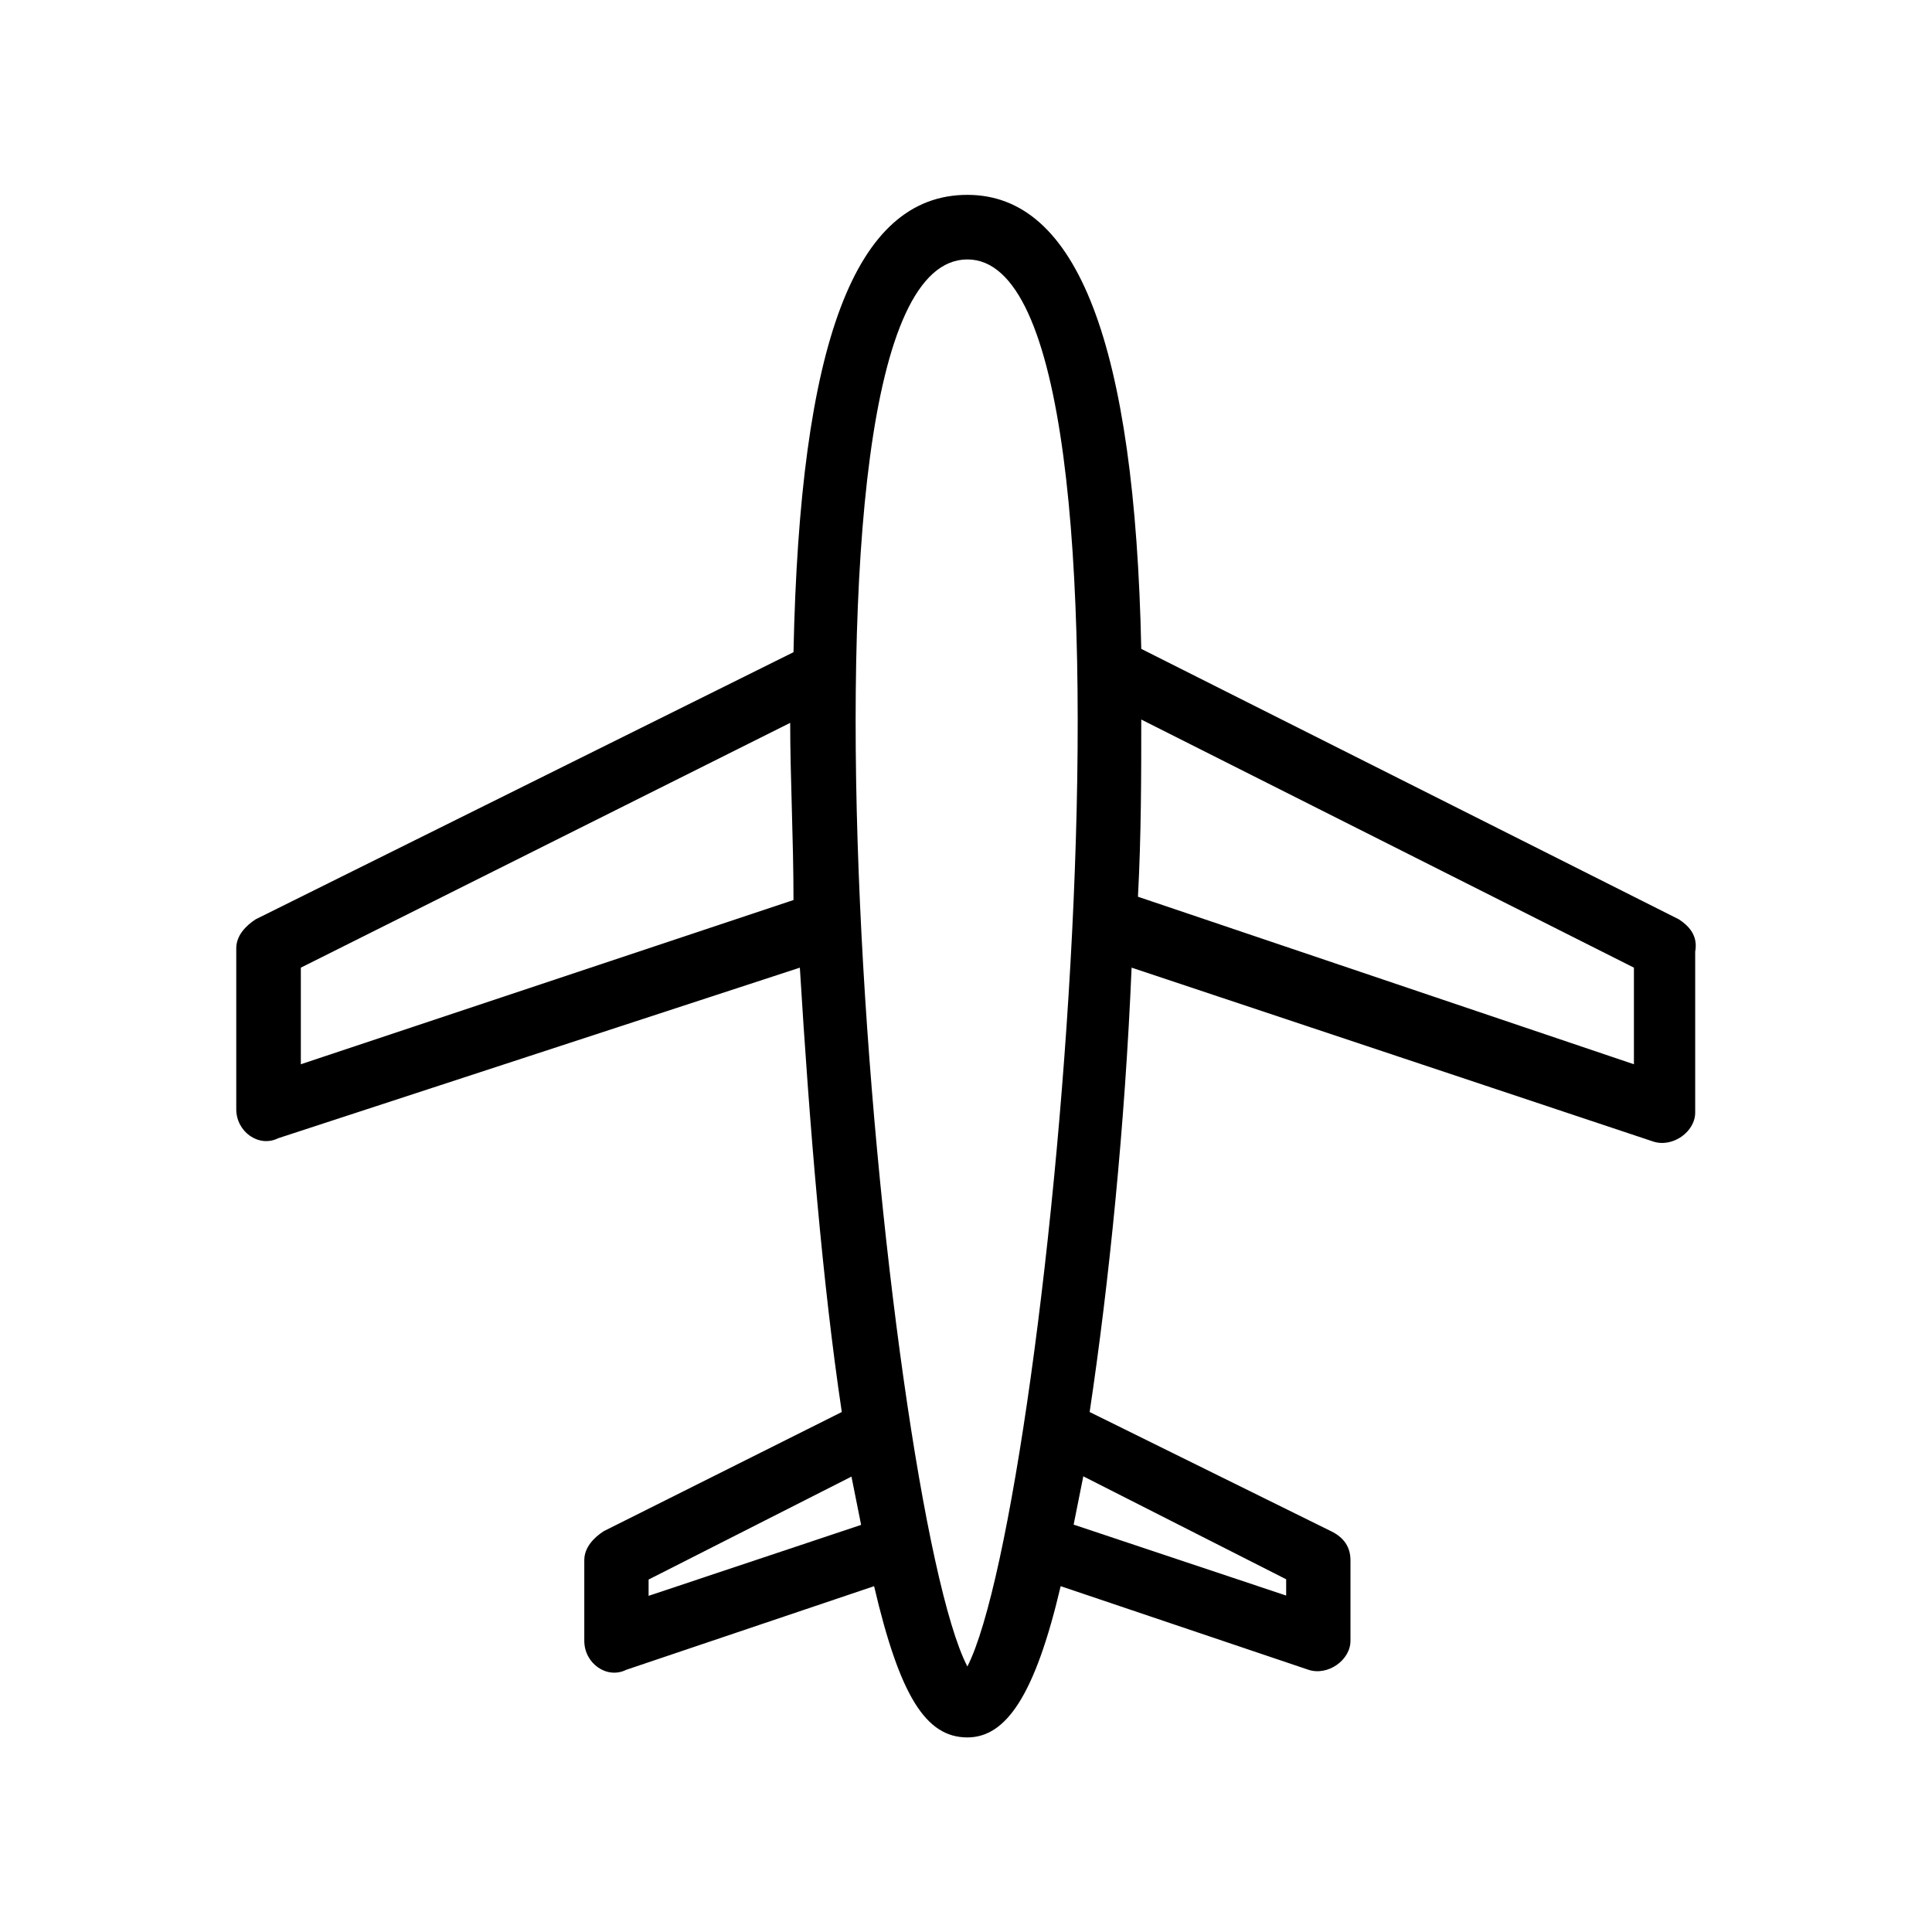 <?xml version="1.0" encoding="utf-8"?>
<!-- Generator: Adobe Illustrator 27.5.0, SVG Export Plug-In . SVG Version: 6.00 Build 0)  -->
<svg version="1.1" id="Calque_1" xmlns="http://www.w3.org/2000/svg" xmlns:xlink="http://www.w3.org/1999/xlink" x="0px" y="0px"
	 viewBox="0 0 700 700" style="enable-background:new 0 0 700 700;" xml:space="preserve">
<path d="M608.3,333.1l-194.8-98c-2.3-110.8-23.3-164.5-63-164.5c-40.8,0-60.7,53.7-63,165.7L92.6,333.1c-3.5,2.3-7,5.8-7,10.5v58.3
	c0,8.2,8.2,14,15.2,10.5l189-61.8c3.5,57.2,8.2,114.3,15.2,161l-86.3,43.2c-3.5,2.3-7,5.8-7,10.5v29.2c0,8.2,8.2,14,15.2,10.5
	l89.8-30.3c9.3,39.7,18.7,54.8,33.8,54.8c14,0,24.5-15.2,33.8-54.8l89.8,30.3c7,2.3,15.2-3.5,15.2-10.5v-29.2c0-4.7-2.3-8.2-7-10.5
	l-87.5-43.2c7-46.7,12.8-103.8,15.2-161l189,63c7,2.3,15.2-3.5,15.2-10.5v-58.3C615.3,338.9,611.8,335.4,608.3,333.1L608.3,333.1z
	 M109,350.6l177.3-88.7c0,19.8,1.2,42,1.2,64.2L109,385.6L109,350.6z M235,572.3l73.5-37.3c1.2,5.8,2.3,11.7,3.5,17.5l-77,25.7
	V572.3z M350.5,603.8c-30.3-58.3-73.5-509.8,0-509.8C422.8,93.9,380.8,544.3,350.5,603.8z M466,578.1l-77-25.7
	c1.2-5.8,2.3-11.7,3.5-17.5l73.5,37.3V578.1z M592,385.6l-179.7-60.7c1.2-22.2,1.2-44.3,1.2-64.2L592,350.6L592,385.6z"/>
</svg>
